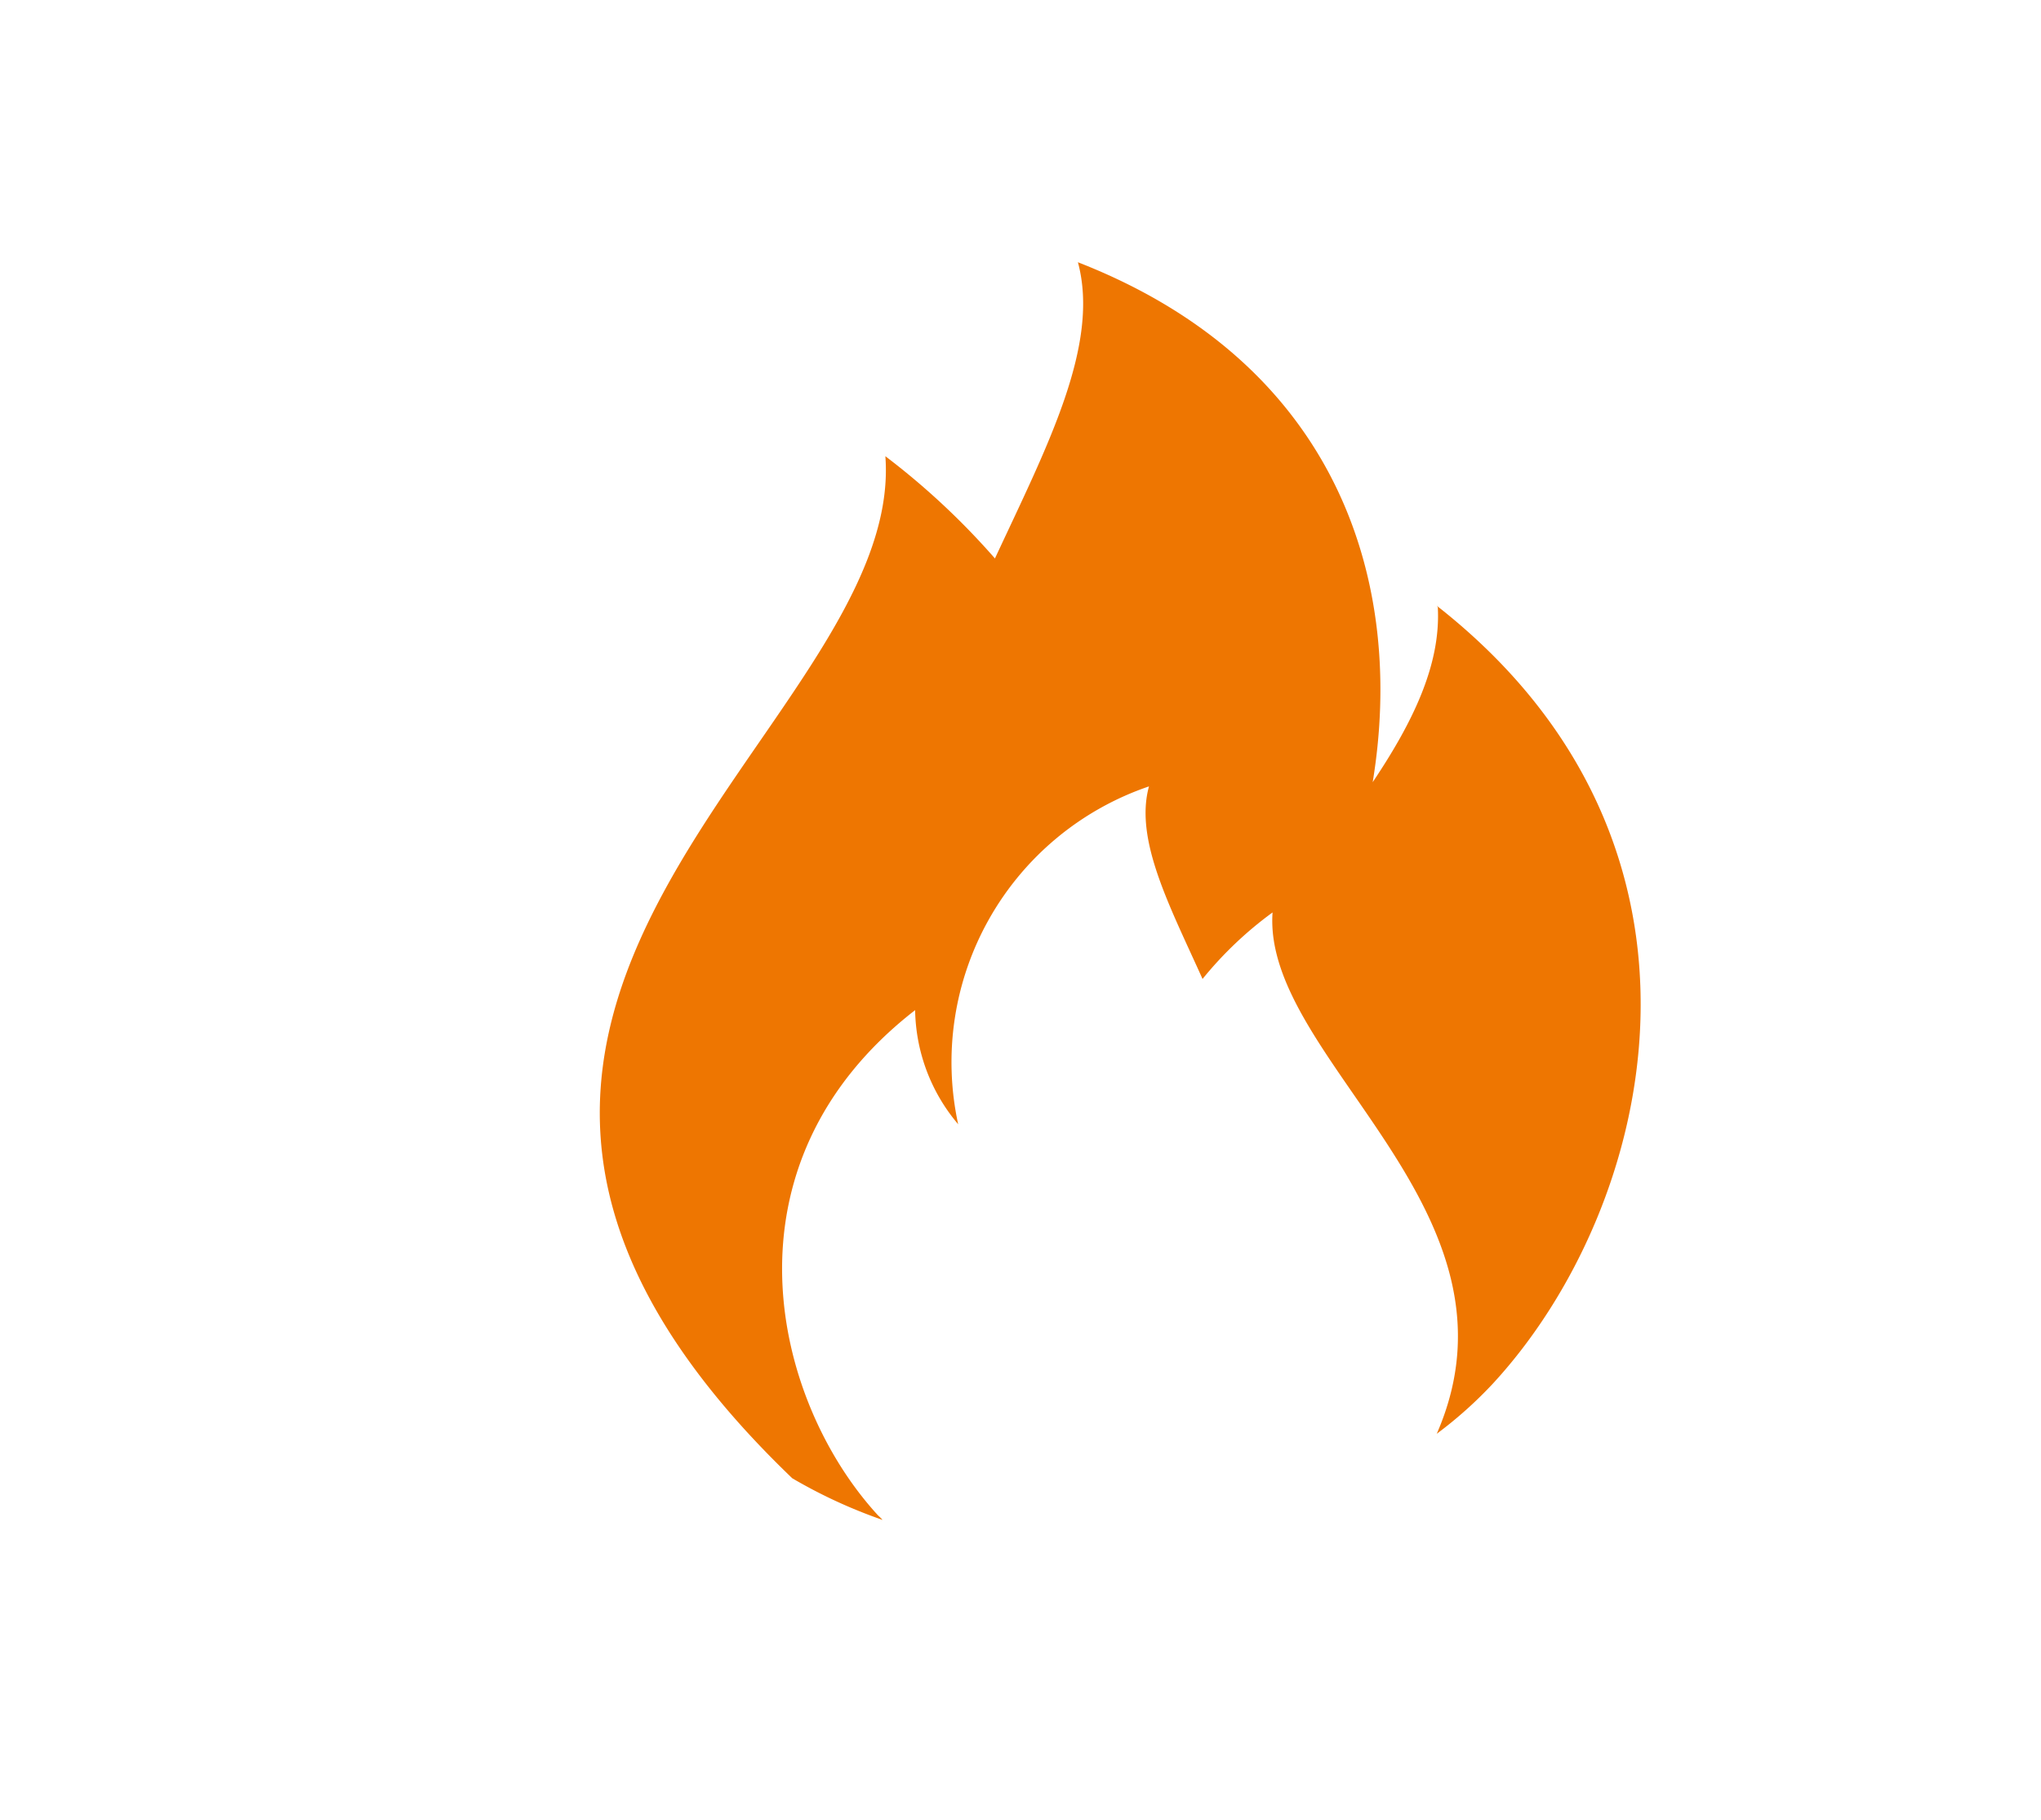 <?xml version="1.0" encoding="UTF-8"?> <svg xmlns="http://www.w3.org/2000/svg" id="Warstwa_1" data-name="Warstwa 1" width="20.57mm" height="18.34mm" viewBox="0 0 58.3 51.98"><path d="M41.07,17.34c.09,1.65-.72,3.3-1.86,5,.93-5.63-.93-11.93-8.42-14.85.64,2.37-.89,5.28-2.37,8.46a21.06,21.06,0,0,0-3.13-2.92c.59,7.87-16.67,15.74-2.66,29.19a14.52,14.52,0,0,0,2.58,1.19,1.59,1.59,0,0,0-.13-.13c-3-3.26-4.65-10,1.06-14.43a5.16,5.16,0,0,0,1.23,3.26,8.32,8.32,0,0,1,5.45-9.65c-.42,1.53.6,3.43,1.53,5.5a10.64,10.64,0,0,1,2-1.9c-.3,4.19,7.48,8.5,4.69,14.89a11.89,11.89,0,0,0,1.61-1.44c4.61-5,7.15-15.35-1.61-22.21" style="fill: #ee7601"></path></svg> 